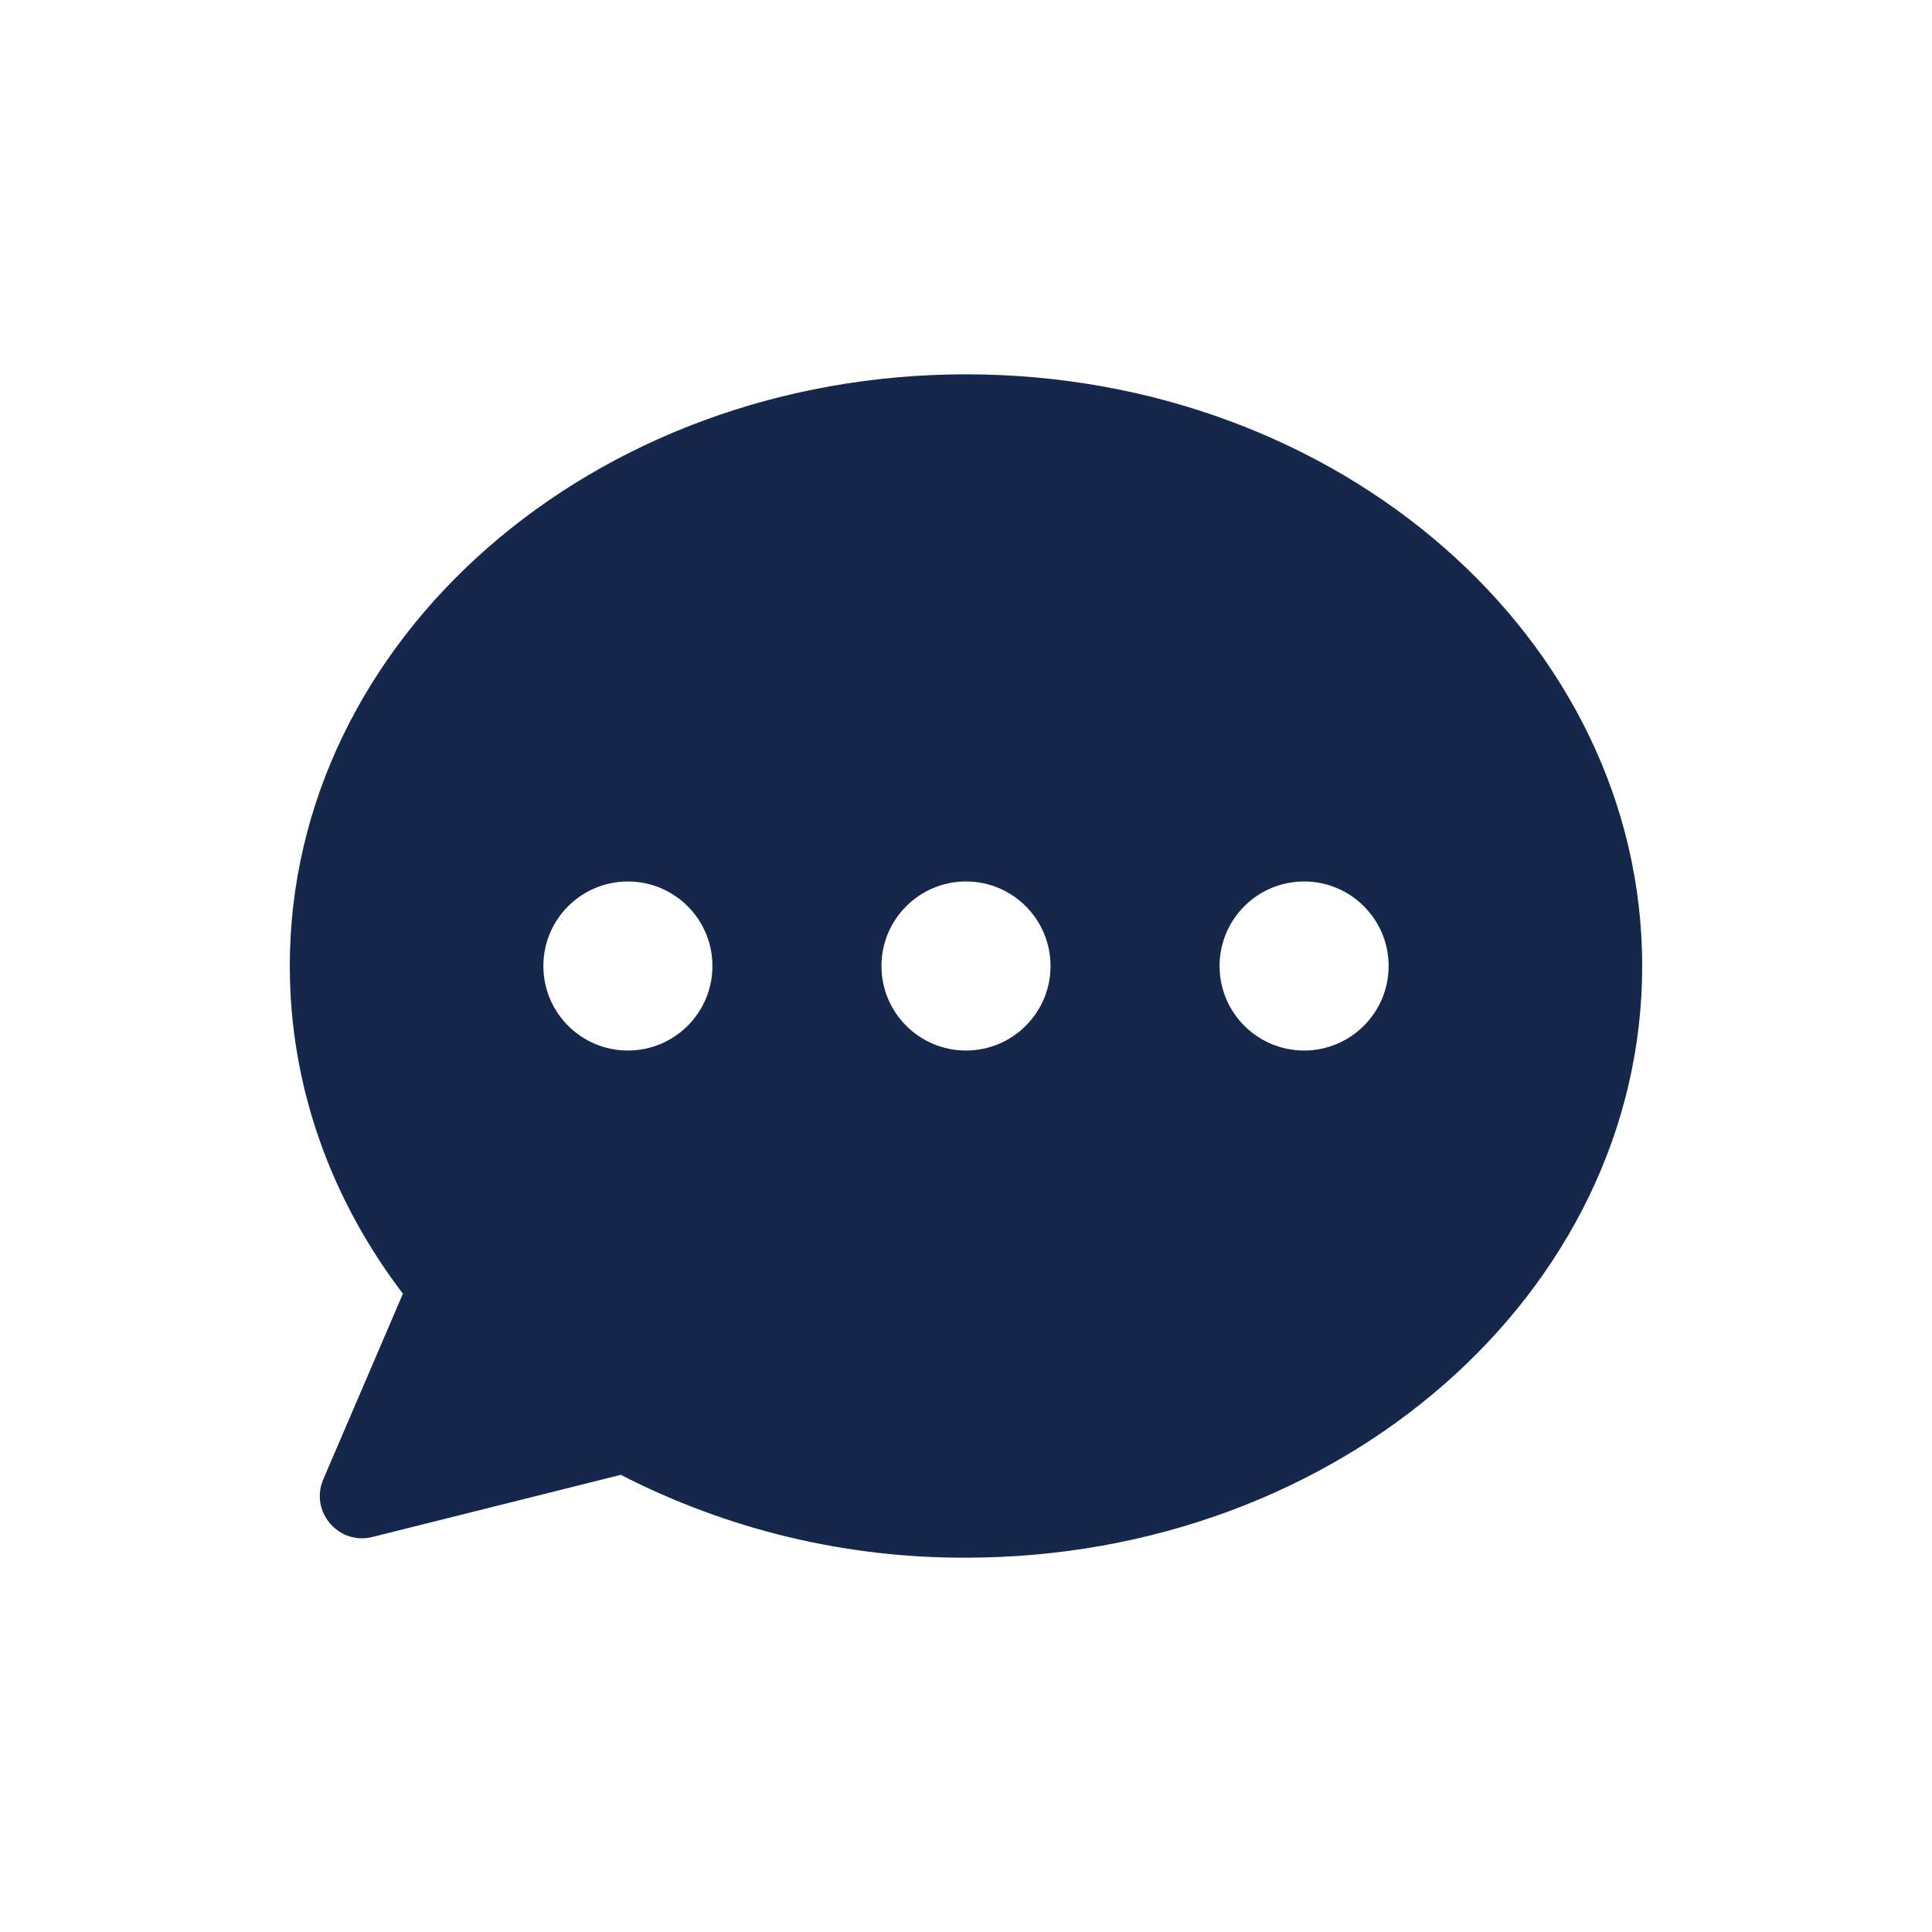 <svg width="24" height="24" viewBox="0 0 24 24" fill="none" xmlns="http://www.w3.org/2000/svg">
<path fill-rule="evenodd" clip-rule="evenodd" d="M20.4 12C20.4 16.059 16.639 19.35 12 19.35C10.509 19.356 9.038 19.003 7.712 18.321L4.626 19.093C4.205 19.198 3.845 18.776 4.016 18.377L5.005 16.071C4.117 14.905 3.6 13.506 3.6 12C3.6 7.941 7.361 4.65 12 4.65C16.639 4.65 20.4 7.941 20.4 12ZM8.85 12C8.85 11.42 8.38 10.95 7.8 10.95C7.22 10.95 6.75 11.42 6.75 12C6.75 12.58 7.22 13.05 7.8 13.05C8.38 13.05 8.85 12.58 8.85 12ZM17.25 12C17.25 11.42 16.779 10.95 16.2 10.95C15.62 10.95 15.15 11.42 15.15 12C15.15 12.58 15.62 13.05 16.2 13.05C16.779 13.05 17.25 12.58 17.25 12ZM10.95 12C10.95 11.42 11.42 10.95 12 10.95C12.579 10.95 13.05 11.42 13.05 12C13.05 12.58 12.579 13.05 12 13.05C11.42 13.05 10.95 12.58 10.95 12Z" fill="#15284B"/>
</svg>
